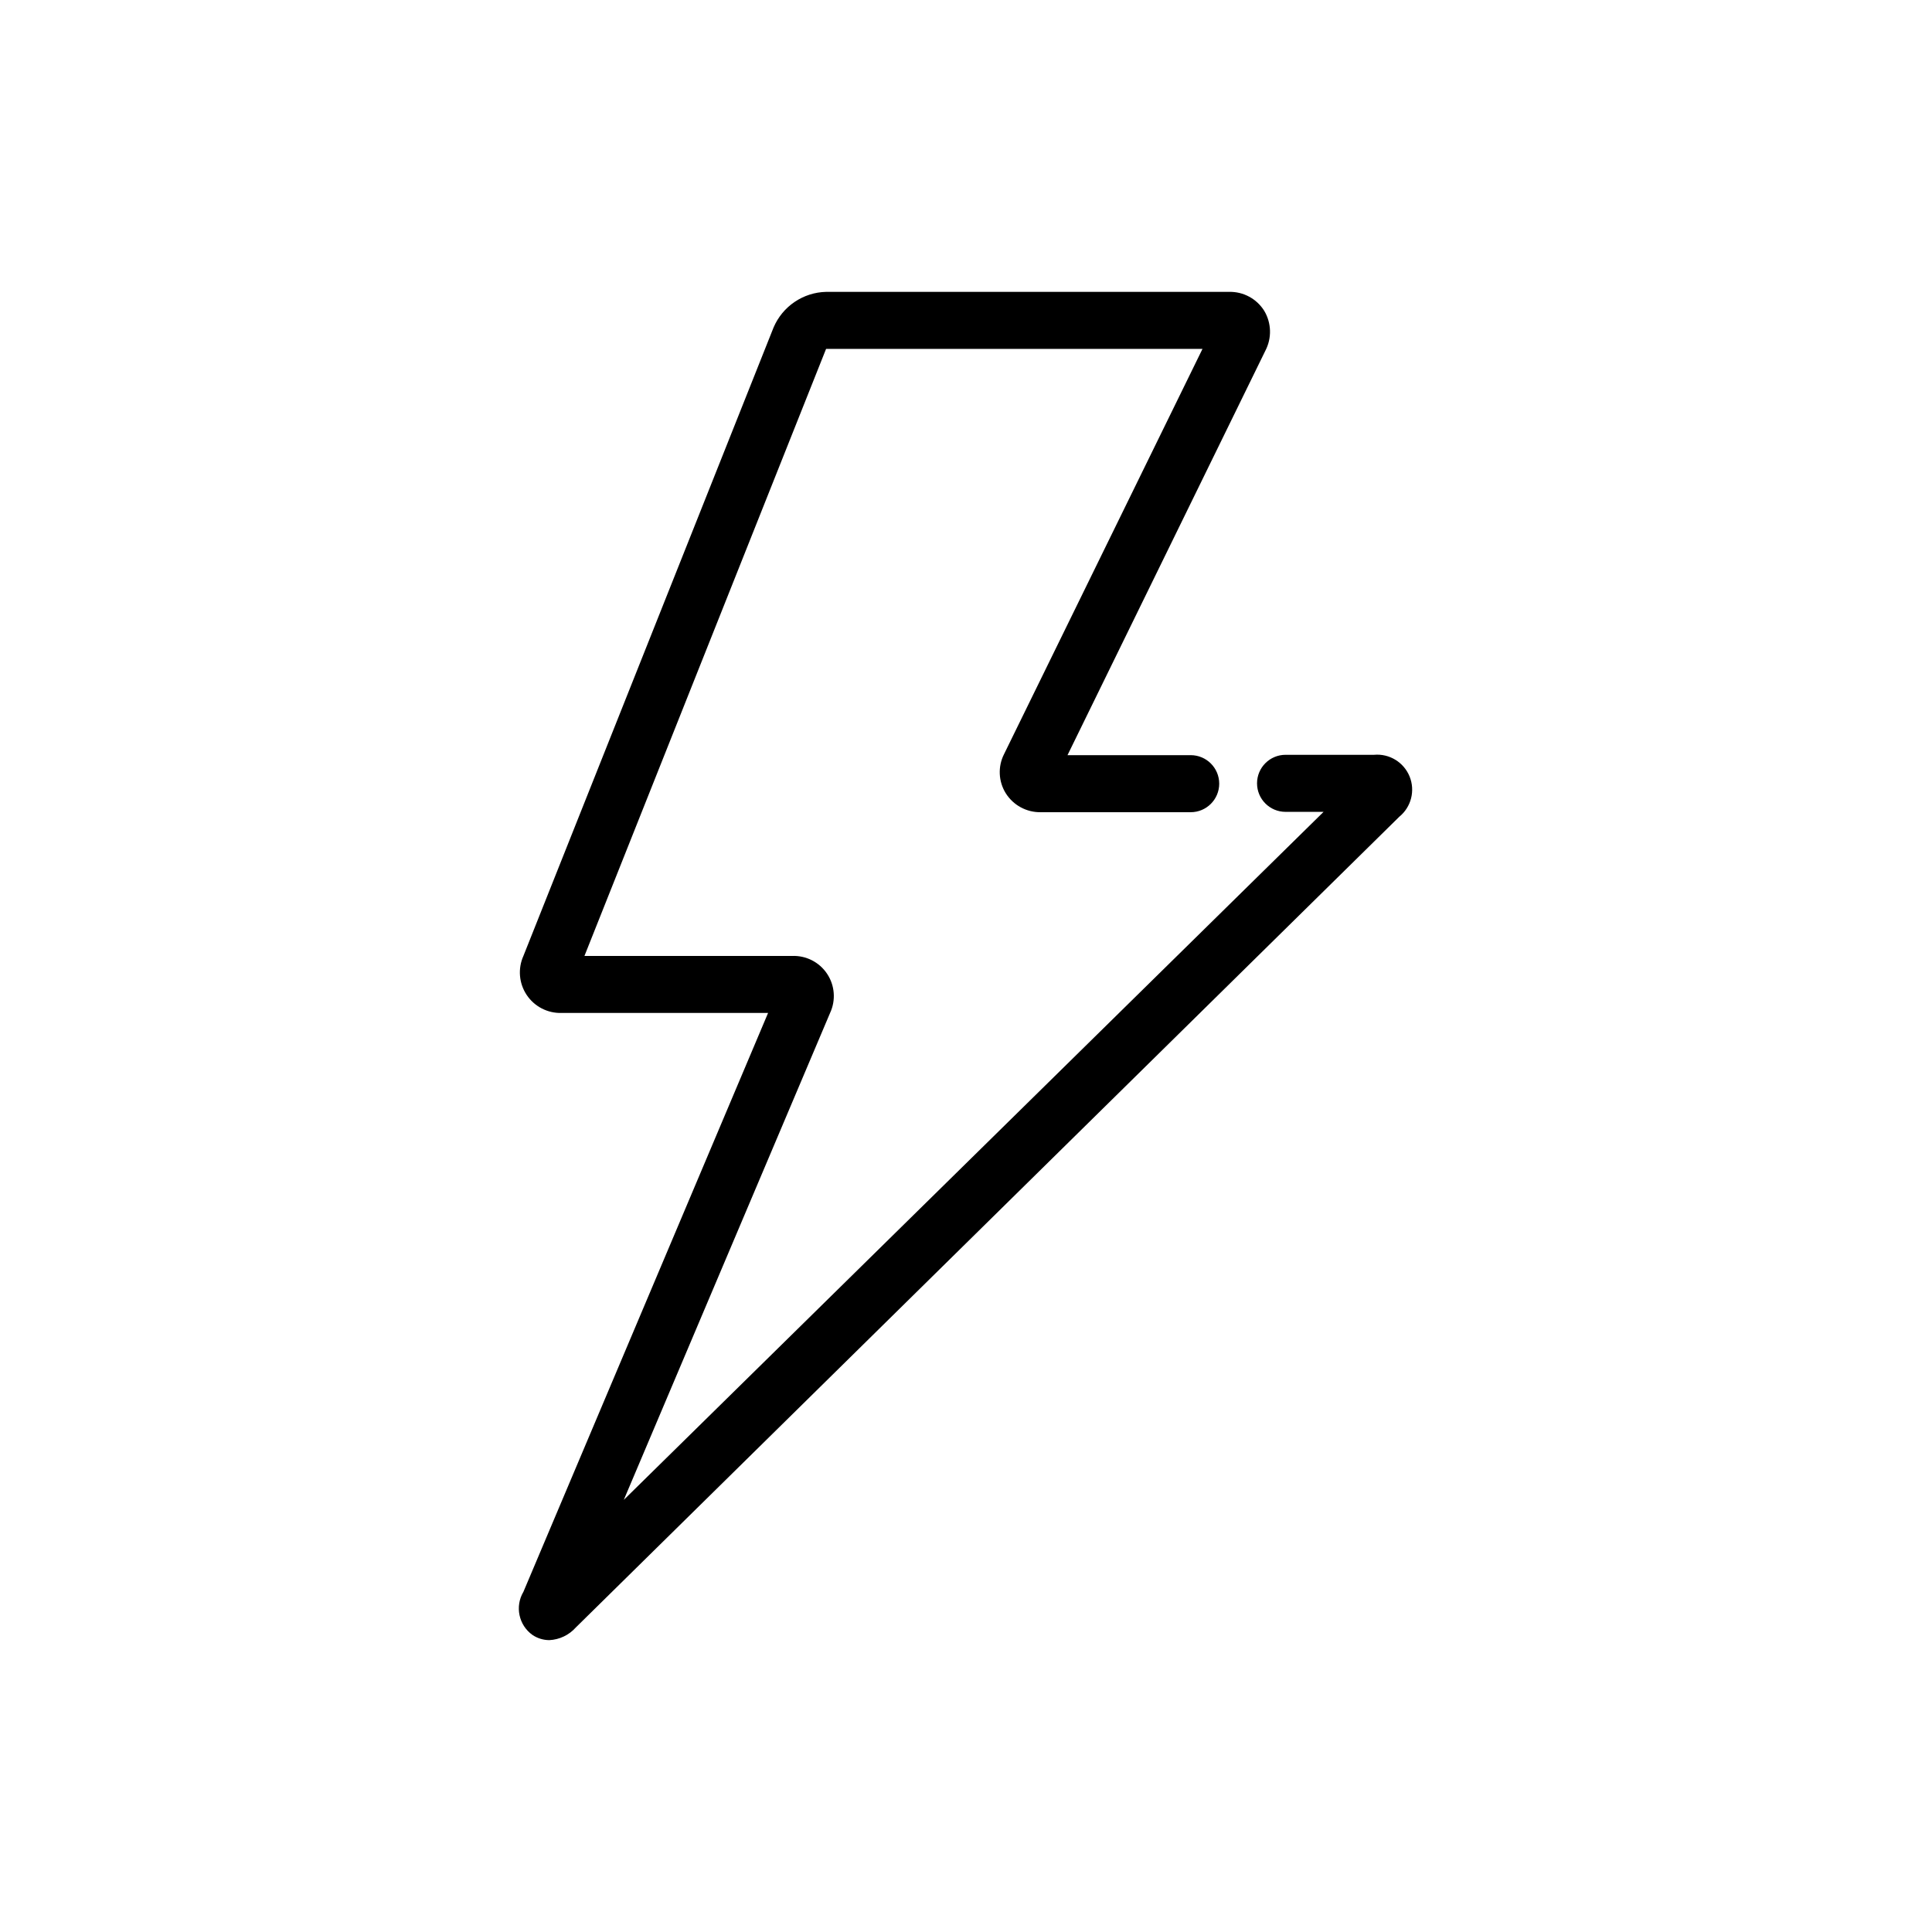 <?xml version="1.0" encoding="UTF-8"?>
<!-- Uploaded to: ICON Repo, www.iconrepo.com, Generator: ICON Repo Mixer Tools -->
<svg fill="#000000" width="800px" height="800px" version="1.1" viewBox="144 144 512 512" xmlns="http://www.w3.org/2000/svg">
 <path d="m289.56 578.65c-1.578-0.004-3.121-0.48-4.434-1.359-3.664-2.598-4.715-7.578-2.418-11.438l64.84-153.41h-54.762c-3.688 0.098-7.168-1.703-9.211-4.773-2.047-3.07-2.375-6.973-0.867-10.34l66.301-166.56c1.172-2.738 3.102-5.086 5.57-6.754 2.465-1.672 5.359-2.598 8.336-2.668h106.81c3.777-0.09 7.324 1.828 9.32 5.039 1.914 3.219 2.027 7.203 0.301 10.527l-52.445 107.21h32.648-0.004c4.176 0 7.559 3.383 7.559 7.559 0 4.172-3.383 7.559-7.559 7.559h-39.699c-3.777 0.078-7.316-1.836-9.32-5.039-1.938-3.129-2.109-7.043-0.453-10.328l52.598-107.41h-99.754l-64.035 160.87h55.016c3.711-0.152 7.231 1.637 9.289 4.727 2.059 3.086 2.356 7.023 0.789 10.387l-54.664 129.03 185.45-182.33h-10.078c-4.172 0-7.555-3.383-7.555-7.559 0-4.172 3.383-7.559 7.555-7.559h23.43c4.062-0.375 7.894 1.953 9.438 5.731 1.539 3.777 0.43 8.121-2.738 10.695l-218.2 214.82c-1.801 2.027-4.344 3.246-7.055 3.375z"/>
</svg>